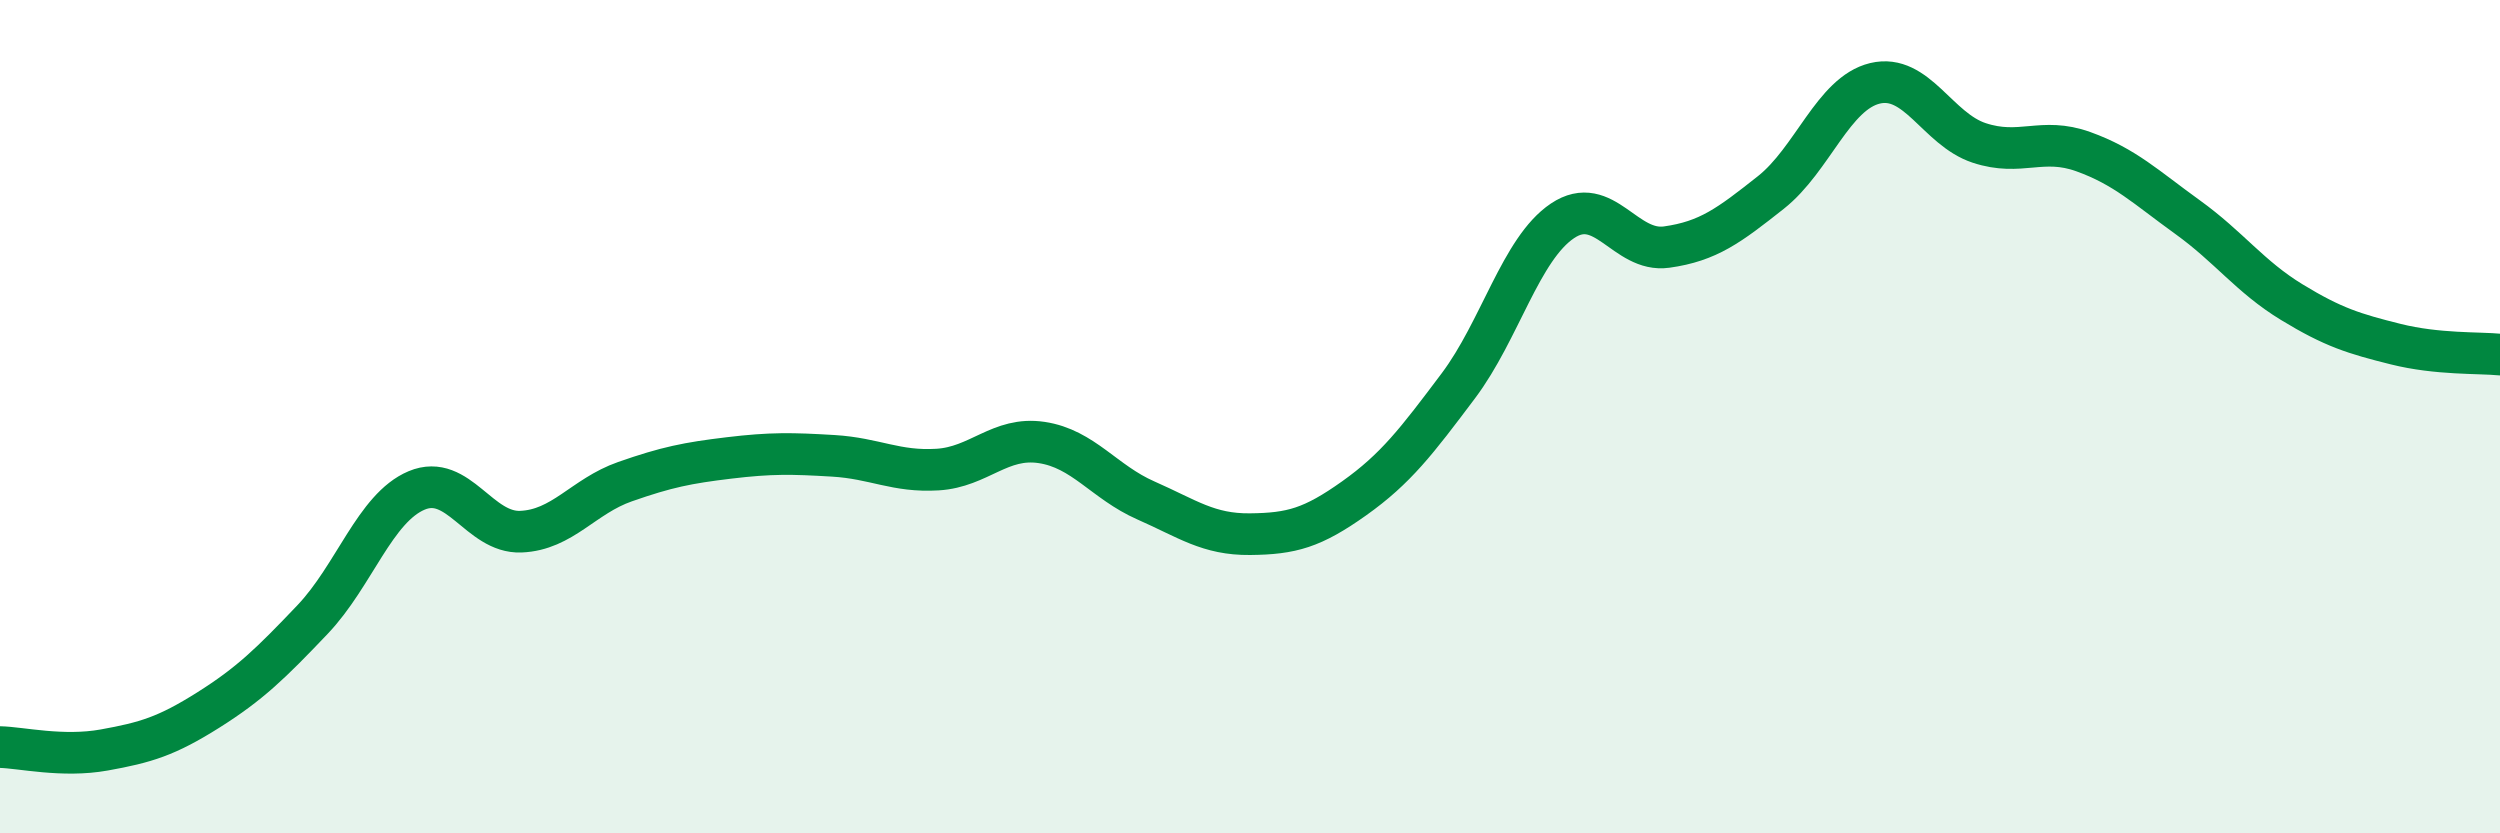 
    <svg width="60" height="20" viewBox="0 0 60 20" xmlns="http://www.w3.org/2000/svg">
      <path
        d="M 0,17.93 C 0.5,17.94 1.5,18.18 2.5,18 C 3.5,17.82 4,17.67 5,17.04 C 6,16.41 6.5,15.92 7.5,14.87 C 8.5,13.82 9,12.19 10,11.77 C 11,11.35 11.5,12.8 12.5,12.76 C 13.5,12.72 14,11.91 15,11.56 C 16,11.21 16.5,11.11 17.5,10.99 C 18.5,10.87 19,10.88 20,10.94 C 21,11 21.5,11.33 22.5,11.27 C 23.5,11.21 24,10.47 25,10.62 C 26,10.77 26.5,11.57 27.5,12.01 C 28.5,12.45 29,12.83 30,12.82 C 31,12.81 31.5,12.67 32.5,11.96 C 33.5,11.25 34,10.59 35,9.26 C 36,7.93 36.5,5.97 37.5,5.3 C 38.5,4.63 39,6.07 40,5.93 C 41,5.79 41.5,5.41 42.5,4.62 C 43.5,3.83 44,2.24 45,2 C 46,1.76 46.5,3.1 47.5,3.43 C 48.5,3.76 49,3.28 50,3.64 C 51,4 51.5,4.49 52.5,5.21 C 53.5,5.93 54,6.64 55,7.25 C 56,7.86 56.5,8.01 57.5,8.26 C 58.5,8.51 59.5,8.46 60,8.51L60 20L0 20Z"
        fill="#008740"
        opacity="0.1"
        stroke-linecap="round"
        stroke-linejoin="round"
      />
      <path
        d="M 0,17.93 C 0.5,17.94 1.5,18.18 2.5,18 C 3.5,17.82 4,17.67 5,17.04 C 6,16.41 6.5,15.92 7.5,14.87 C 8.5,13.82 9,12.19 10,11.77 C 11,11.35 11.5,12.8 12.5,12.76 C 13.5,12.72 14,11.91 15,11.56 C 16,11.21 16.5,11.11 17.5,10.99 C 18.5,10.87 19,10.88 20,10.94 C 21,11 21.5,11.33 22.5,11.27 C 23.5,11.21 24,10.47 25,10.62 C 26,10.77 26.5,11.57 27.5,12.01 C 28.5,12.45 29,12.83 30,12.82 C 31,12.81 31.5,12.67 32.5,11.96 C 33.5,11.25 34,10.59 35,9.26 C 36,7.93 36.5,5.97 37.5,5.3 C 38.5,4.63 39,6.07 40,5.93 C 41,5.79 41.5,5.41 42.5,4.62 C 43.5,3.83 44,2.24 45,2 C 46,1.76 46.5,3.1 47.5,3.43 C 48.5,3.76 49,3.28 50,3.64 C 51,4 51.5,4.49 52.5,5.21 C 53.5,5.93 54,6.64 55,7.25 C 56,7.86 56.5,8.01 57.5,8.26 C 58.5,8.51 59.5,8.46 60,8.51"
        stroke="#008740"
        stroke-width="1"
        fill="none"
        stroke-linecap="round"
        stroke-linejoin="round"
      />
    </svg>
  